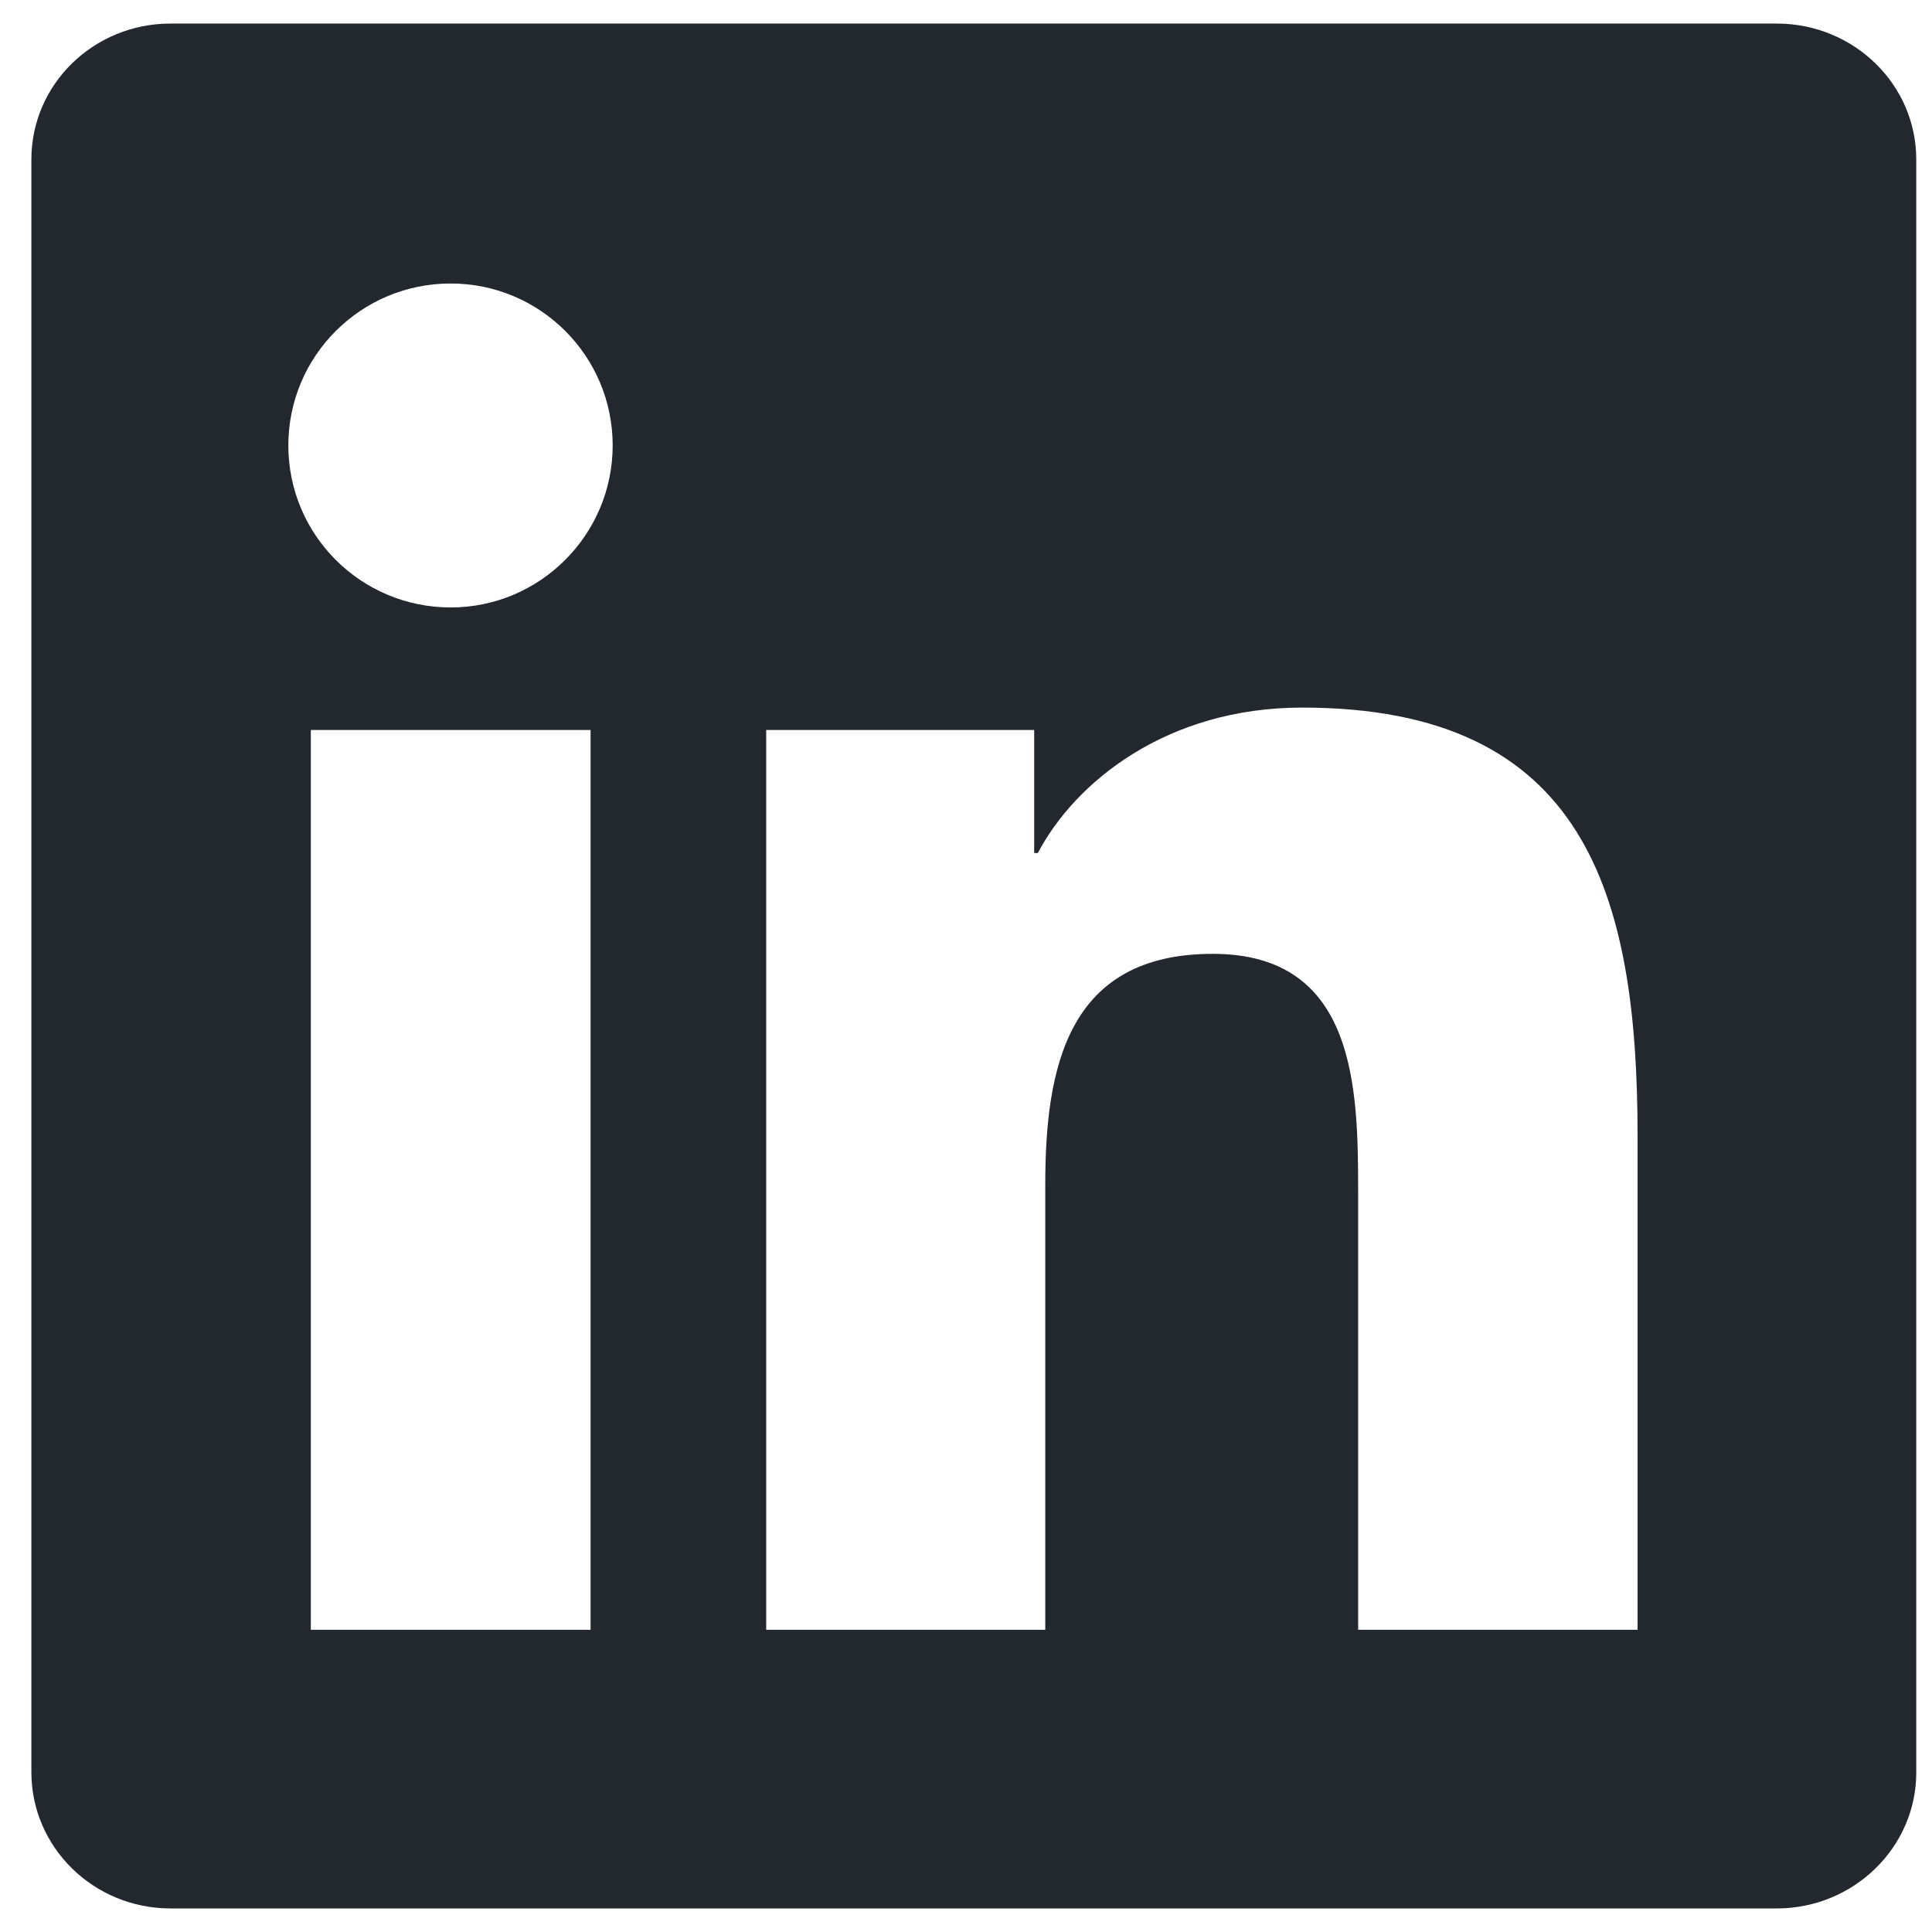 <svg width="41" height="41" viewBox="0 0 41 41" fill="none" xmlns="http://www.w3.org/2000/svg">
<path d="M37.705 0.5H3.619C1.986 0.5 0.666 1.789 0.666 3.383V37.609C0.666 39.203 1.986 40.5 3.619 40.5H37.705C39.338 40.5 40.666 39.203 40.666 37.617V3.383C40.666 1.789 39.338 0.5 37.705 0.5ZM12.533 34.586H6.596V15.492H12.533V34.586ZM9.564 12.891C7.658 12.891 6.119 11.352 6.119 9.453C6.119 7.555 7.658 6.016 9.564 6.016C11.463 6.016 13.002 7.555 13.002 9.453C13.002 11.344 11.463 12.891 9.564 12.891ZM34.752 34.586H28.822V25.305C28.822 23.094 28.783 20.242 25.736 20.242C22.65 20.242 22.182 22.656 22.182 25.148V34.586H16.26V15.492H21.947V18.102H22.025C22.814 16.602 24.752 15.016 27.635 15.016C33.643 15.016 34.752 18.969 34.752 24.109V34.586Z" fill="#23272E"/>
</svg>
